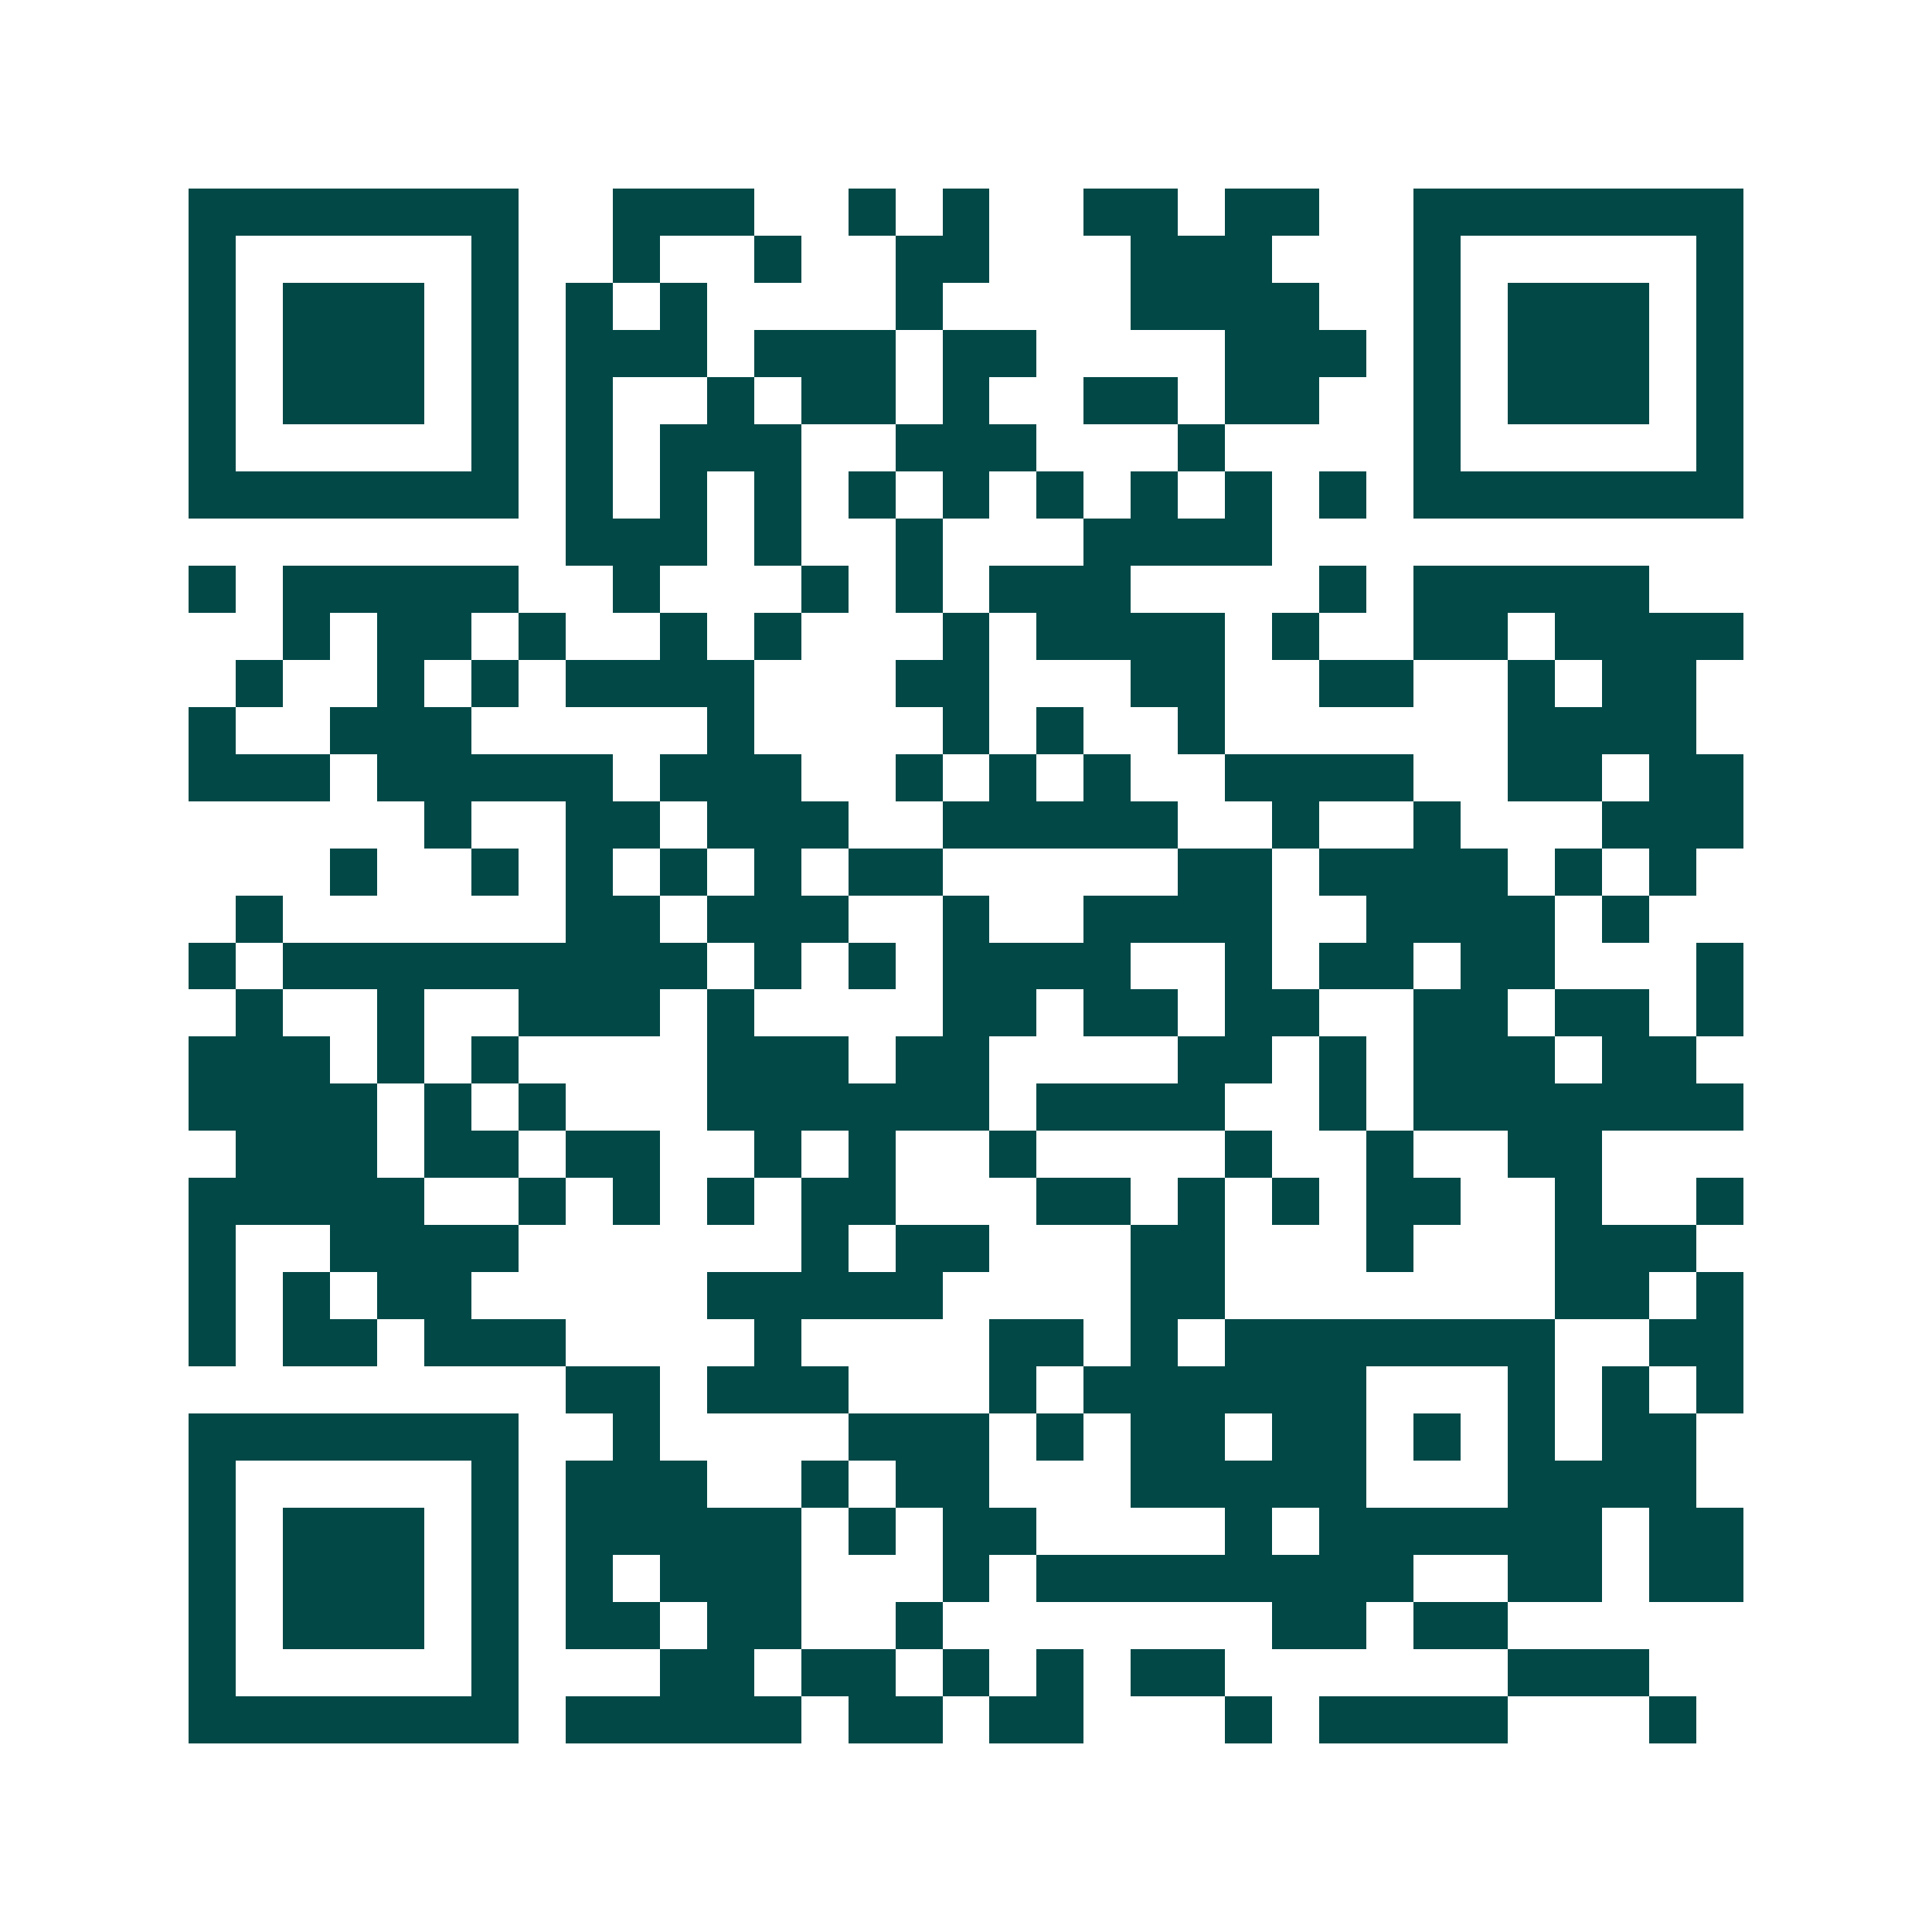 <svg xmlns="http://www.w3.org/2000/svg" width="200" height="200" viewBox="0 0 41 41" shape-rendering="crispEdges"><path fill="#ffffff" d="M0 0h41v41H0z"/><path stroke="#014847" d="M4 4.5h7m2 0h3m2 0h1m1 0h1m2 0h2m1 0h2m2 0h7M4 5.5h1m5 0h1m2 0h1m2 0h1m2 0h2m3 0h3m3 0h1m5 0h1M4 6.5h1m1 0h3m1 0h1m1 0h1m1 0h1m4 0h1m4 0h4m2 0h1m1 0h3m1 0h1M4 7.5h1m1 0h3m1 0h1m1 0h3m1 0h3m1 0h2m4 0h3m1 0h1m1 0h3m1 0h1M4 8.5h1m1 0h3m1 0h1m1 0h1m2 0h1m1 0h2m1 0h1m2 0h2m1 0h2m2 0h1m1 0h3m1 0h1M4 9.5h1m5 0h1m1 0h1m1 0h3m2 0h3m3 0h1m4 0h1m5 0h1M4 10.5h7m1 0h1m1 0h1m1 0h1m1 0h1m1 0h1m1 0h1m1 0h1m1 0h1m1 0h1m1 0h7M12 11.5h3m1 0h1m2 0h1m3 0h4M4 12.5h1m1 0h5m2 0h1m3 0h1m1 0h1m1 0h3m4 0h1m1 0h5M6 13.5h1m1 0h2m1 0h1m2 0h1m1 0h1m3 0h1m1 0h4m1 0h1m2 0h2m1 0h4M5 14.5h1m2 0h1m1 0h1m1 0h4m3 0h2m3 0h2m2 0h2m2 0h1m1 0h2M4 15.5h1m2 0h3m5 0h1m4 0h1m1 0h1m2 0h1m6 0h4M4 16.5h3m1 0h5m1 0h3m2 0h1m1 0h1m1 0h1m2 0h4m2 0h2m1 0h2M9 17.5h1m2 0h2m1 0h3m2 0h5m2 0h1m2 0h1m3 0h3M7 18.5h1m2 0h1m1 0h1m1 0h1m1 0h1m1 0h2m5 0h2m1 0h4m1 0h1m1 0h1M5 19.5h1m6 0h2m1 0h3m2 0h1m2 0h4m2 0h4m1 0h1M4 20.5h1m1 0h9m1 0h1m1 0h1m1 0h4m2 0h1m1 0h2m1 0h2m3 0h1M5 21.5h1m2 0h1m2 0h3m1 0h1m4 0h2m1 0h2m1 0h2m2 0h2m1 0h2m1 0h1M4 22.5h3m1 0h1m1 0h1m4 0h3m1 0h2m4 0h2m1 0h1m1 0h3m1 0h2M4 23.5h4m1 0h1m1 0h1m3 0h6m1 0h4m2 0h1m1 0h7M5 24.5h3m1 0h2m1 0h2m2 0h1m1 0h1m2 0h1m4 0h1m2 0h1m2 0h2M4 25.5h5m2 0h1m1 0h1m1 0h1m1 0h2m3 0h2m1 0h1m1 0h1m1 0h2m2 0h1m2 0h1M4 26.5h1m2 0h4m6 0h1m1 0h2m3 0h2m3 0h1m3 0h3M4 27.5h1m1 0h1m1 0h2m5 0h5m4 0h2m7 0h2m1 0h1M4 28.5h1m1 0h2m1 0h3m4 0h1m4 0h2m1 0h1m1 0h7m2 0h2M12 29.5h2m1 0h3m3 0h1m1 0h6m3 0h1m1 0h1m1 0h1M4 30.5h7m2 0h1m4 0h3m1 0h1m1 0h2m1 0h2m1 0h1m1 0h1m1 0h2M4 31.5h1m5 0h1m1 0h3m2 0h1m1 0h2m3 0h5m3 0h4M4 32.5h1m1 0h3m1 0h1m1 0h5m1 0h1m1 0h2m4 0h1m1 0h6m1 0h2M4 33.5h1m1 0h3m1 0h1m1 0h1m1 0h3m3 0h1m1 0h8m2 0h2m1 0h2M4 34.5h1m1 0h3m1 0h1m1 0h2m1 0h2m2 0h1m7 0h2m1 0h2M4 35.5h1m5 0h1m3 0h2m1 0h2m1 0h1m1 0h1m1 0h2m6 0h3M4 36.5h7m1 0h5m1 0h2m1 0h2m3 0h1m1 0h4m3 0h1"/></svg>
